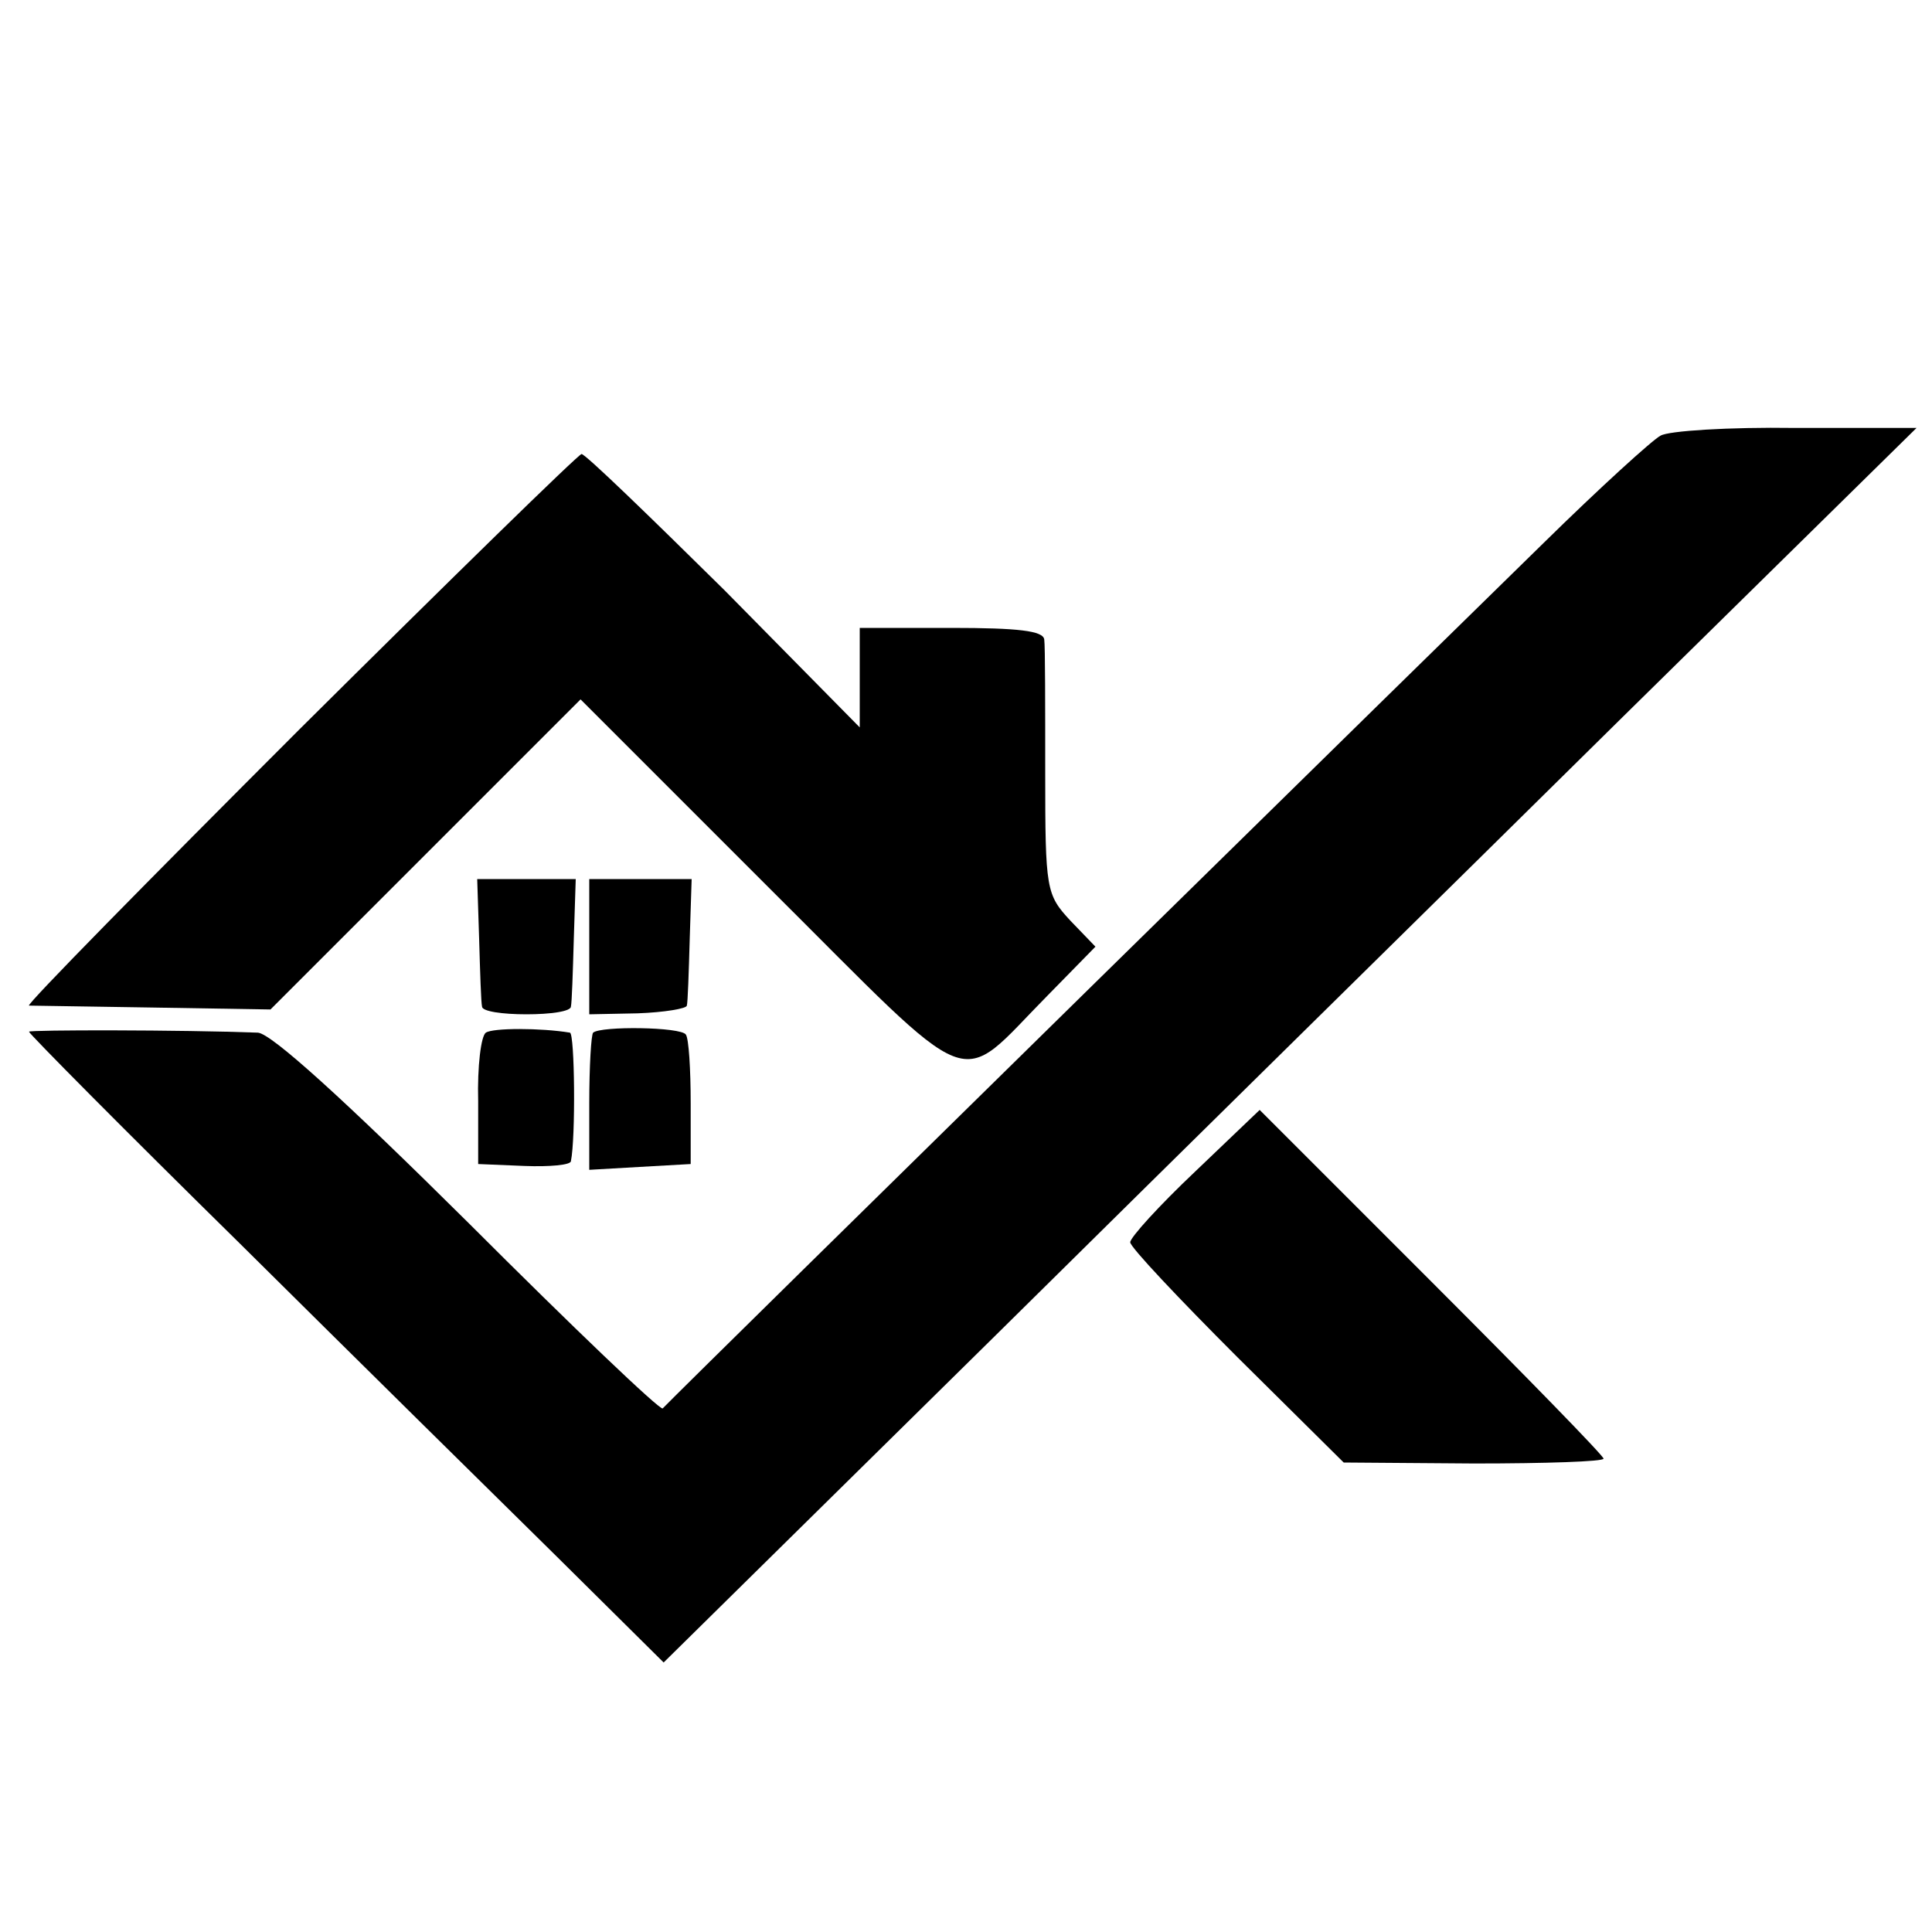 <?xml version="1.0" standalone="no"?>
<!DOCTYPE svg PUBLIC "-//W3C//DTD SVG 20010904//EN"
 "http://www.w3.org/TR/2001/REC-SVG-20010904/DTD/svg10.dtd">
<svg version="1.0" xmlns="http://www.w3.org/2000/svg"
 width="200pt" height="200pt" viewBox="0 0 200 200"
 preserveAspectRatio="xMidYMid meet">
<g transform="translate(0,200) scale(0.1,-0.1)"
fill="#000000" stroke="none">
<path d="M1719 1549 c-8 -4 -63 -54 -121 -111 -78 -76 -878 -861 -912 -896 -3
-2 -93 84 -201 192 -129 128 -204 196 -218 197 -79 3 -237 3 -237 1 0 -2 98
-101 218 -219 119 -118 267 -264 328 -324 l111 -110 344 339 c189 187 481 474
648 639 l305 300 -126 0 c-68 1 -131 -3 -139 -8z"/>
<path d="M310 1245 c-157 -157 -283 -285 -280 -286 3 0 60 -1 128 -2 l122 -2
161 161 160 160 194 -194 c221 -220 193 -210 290 -112 l49 50 -26 27 c-25 27
-26 32 -26 153 0 69 0 131 -1 138 -1 9 -27 12 -96 12 l-95 0 0 -51 0 -52 -140
142 c-78 77 -144 141 -148 141 -4 -1 -135 -129 -292 -285z"/>
<path d="M496 1028 c1 -35 2 -66 3 -70 0 -5 21 -8 46 -8 25 0 46 3 46 8 1 4 2
35 3 70 l2 62 -51 0 -51 0 2 -62z"/>
<path d="M610 1020 l0 -70 50 1 c28 1 51 5 51 8 1 3 2 34 3 69 l2 62 -53 0
-53 0 0 -70z"/>
<path d="M503 931 c-5 -3 -9 -35 -8 -71 l0 -65 48 -2 c26 -1 48 1 48 5 5 24 4
132 -1 133 -30 5 -80 5 -87 0z"/>
<path d="M614 931 c-2 -2 -4 -35 -4 -73 l0 -69 52 3 53 3 0 63 c0 35 -2 67 -5
71 -5 8 -88 9 -96 2z"/>
<path d="M1237 787 c-37 -35 -67 -68 -67 -73 0 -5 50 -58 111 -119 l110 -109
135 -1 c74 0 134 2 134 5 0 3 -80 85 -178 183 l-178 178 -67 -64z"/>
</g>
</svg>
